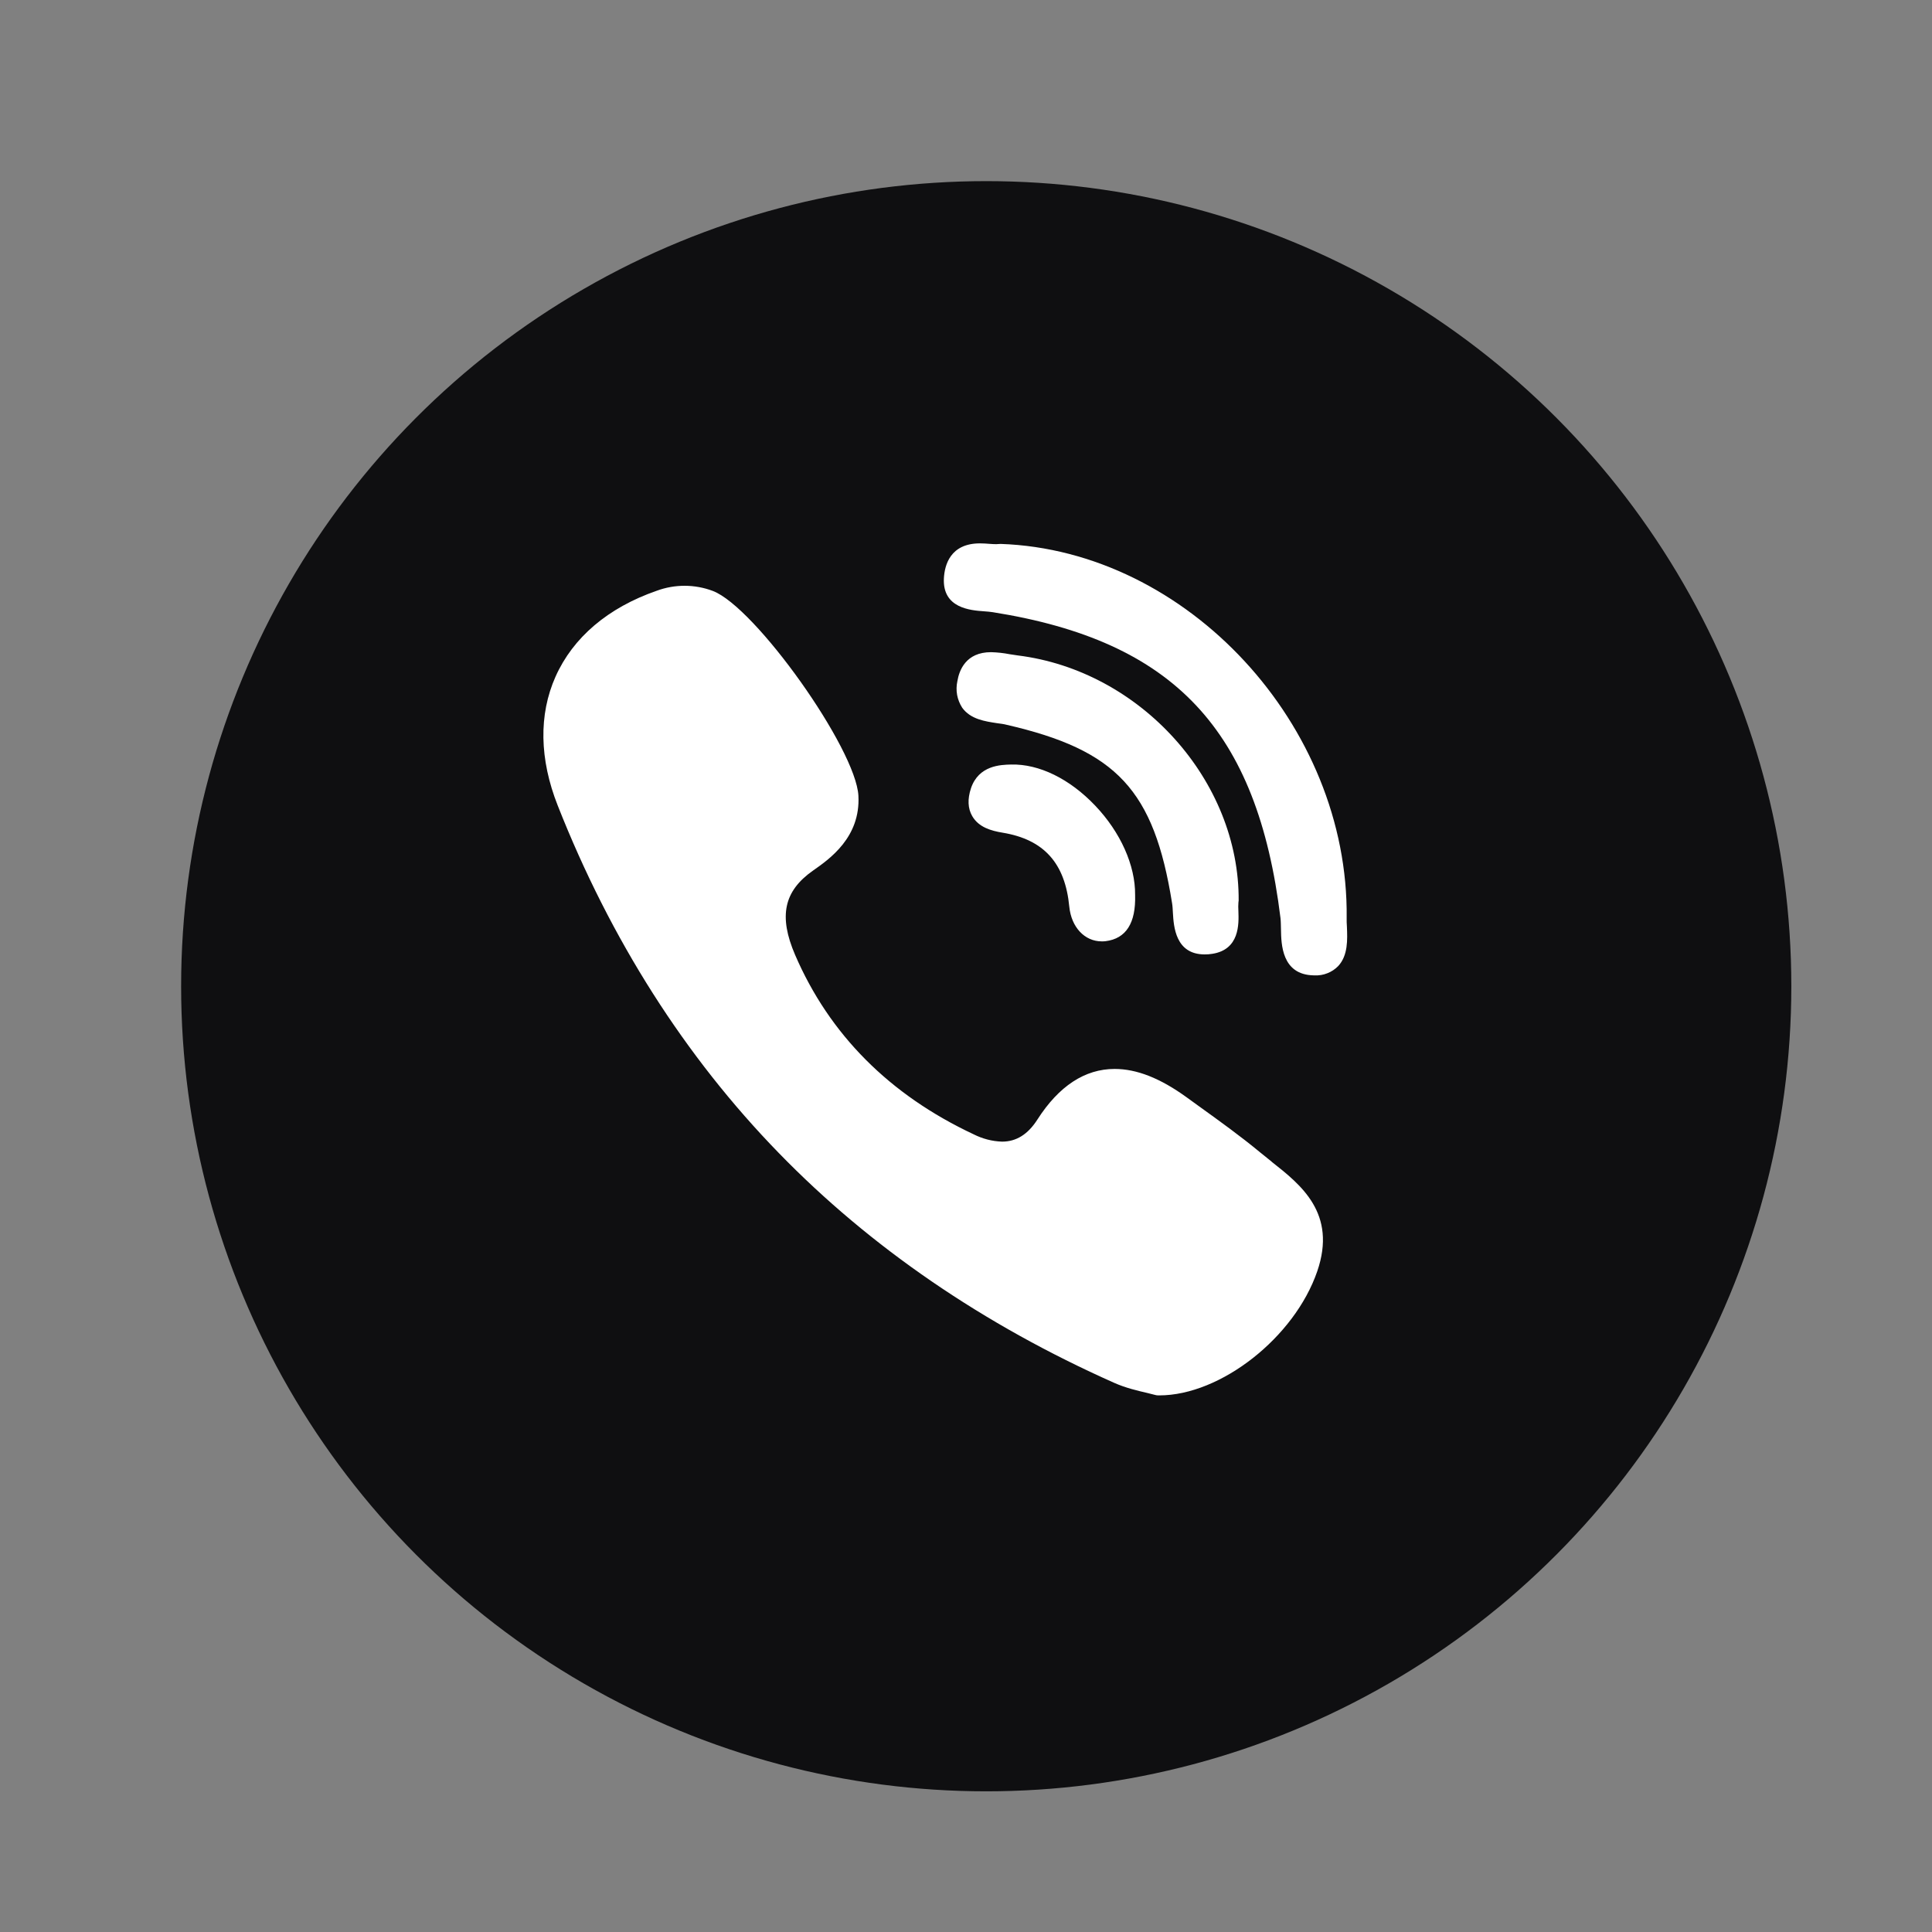 <svg width="32" height="32" viewBox="0 0 32 32" fill="none" xmlns="http://www.w3.org/2000/svg">
<rect x="0" y="0" width="32" height="32" fill="#808080" stroke="none"/>
<circle cx="16.335" cy="16.335" r="13.335" fill="#0F0F11"/>
<path d="M20.516 14.922C20.532 12.932 18.891 11.108 16.857 10.856L16.724 10.836C16.622 10.816 16.519 10.805 16.415 10.802C15.997 10.802 15.887 11.103 15.857 11.283C15.841 11.358 15.839 11.435 15.853 11.511C15.867 11.586 15.896 11.658 15.937 11.722C16.076 11.915 16.319 11.948 16.513 11.978C16.571 11.986 16.625 11.992 16.669 12.004C18.497 12.424 19.113 13.087 19.413 14.958C19.421 15.004 19.424 15.06 19.427 15.12C19.44 15.343 19.468 15.808 19.953 15.808C19.993 15.808 20.036 15.806 20.081 15.798C20.533 15.727 20.519 15.302 20.512 15.098C20.509 15.04 20.508 14.986 20.512 14.95C20.514 14.941 20.515 14.932 20.515 14.923L20.516 14.922Z" fill="white"/>
<path d="M16.297 10.125C16.35 10.129 16.403 10.133 16.445 10.14C19.445 10.617 20.826 12.084 21.209 15.207C21.215 15.26 21.215 15.324 21.217 15.393C21.221 15.637 21.229 16.144 21.757 16.155H21.773C21.845 16.159 21.918 16.147 21.985 16.12C22.053 16.094 22.114 16.053 22.165 16.001C22.329 15.824 22.318 15.561 22.309 15.348C22.306 15.297 22.303 15.248 22.305 15.205C22.342 12.012 19.665 9.116 16.574 9.009L16.537 9.011C16.525 9.012 16.513 9.013 16.501 9.013C16.47 9.013 16.431 9.011 16.391 9.008C16.343 9.004 16.287 9 16.231 9C15.739 9 15.646 9.36 15.634 9.576C15.607 10.073 16.073 10.109 16.297 10.125ZM21.063 19.241C20.999 19.191 20.936 19.14 20.873 19.088C20.545 18.816 20.195 18.565 19.859 18.323C19.789 18.272 19.719 18.221 19.649 18.171C19.217 17.859 18.829 17.705 18.462 17.705C17.969 17.705 17.538 17.988 17.182 18.544C17.025 18.789 16.833 18.909 16.598 18.909C16.434 18.904 16.274 18.862 16.127 18.788C14.734 18.135 13.738 17.135 13.169 15.815C12.894 15.175 12.982 14.759 13.467 14.419C13.742 14.227 14.254 13.868 14.218 13.181C14.178 12.401 12.51 10.055 11.807 9.788C11.508 9.675 11.177 9.674 10.877 9.785C10.07 10.065 9.49 10.559 9.201 11.208C8.921 11.837 8.934 12.575 9.238 13.343C10.114 15.564 11.345 17.5 12.899 19.097C14.419 20.661 16.289 21.941 18.454 22.904C18.649 22.991 18.854 23.037 19.003 23.072L19.13 23.104C19.147 23.109 19.165 23.112 19.183 23.112H19.201C20.219 23.112 21.442 22.152 21.818 21.056C22.147 20.096 21.546 19.623 21.063 19.243V19.241ZM16.747 12.663C16.574 12.667 16.21 12.676 16.082 13.057C16.023 13.236 16.03 13.391 16.103 13.517C16.211 13.704 16.419 13.761 16.607 13.792C17.29 13.905 17.642 14.296 17.711 15.019C17.745 15.357 17.965 15.592 18.247 15.592C18.269 15.592 18.29 15.592 18.311 15.589C18.651 15.547 18.815 15.289 18.801 14.823C18.806 14.335 18.559 13.783 18.139 13.343C17.718 12.9 17.21 12.651 16.747 12.663Z" fill="white"/>
</svg>
